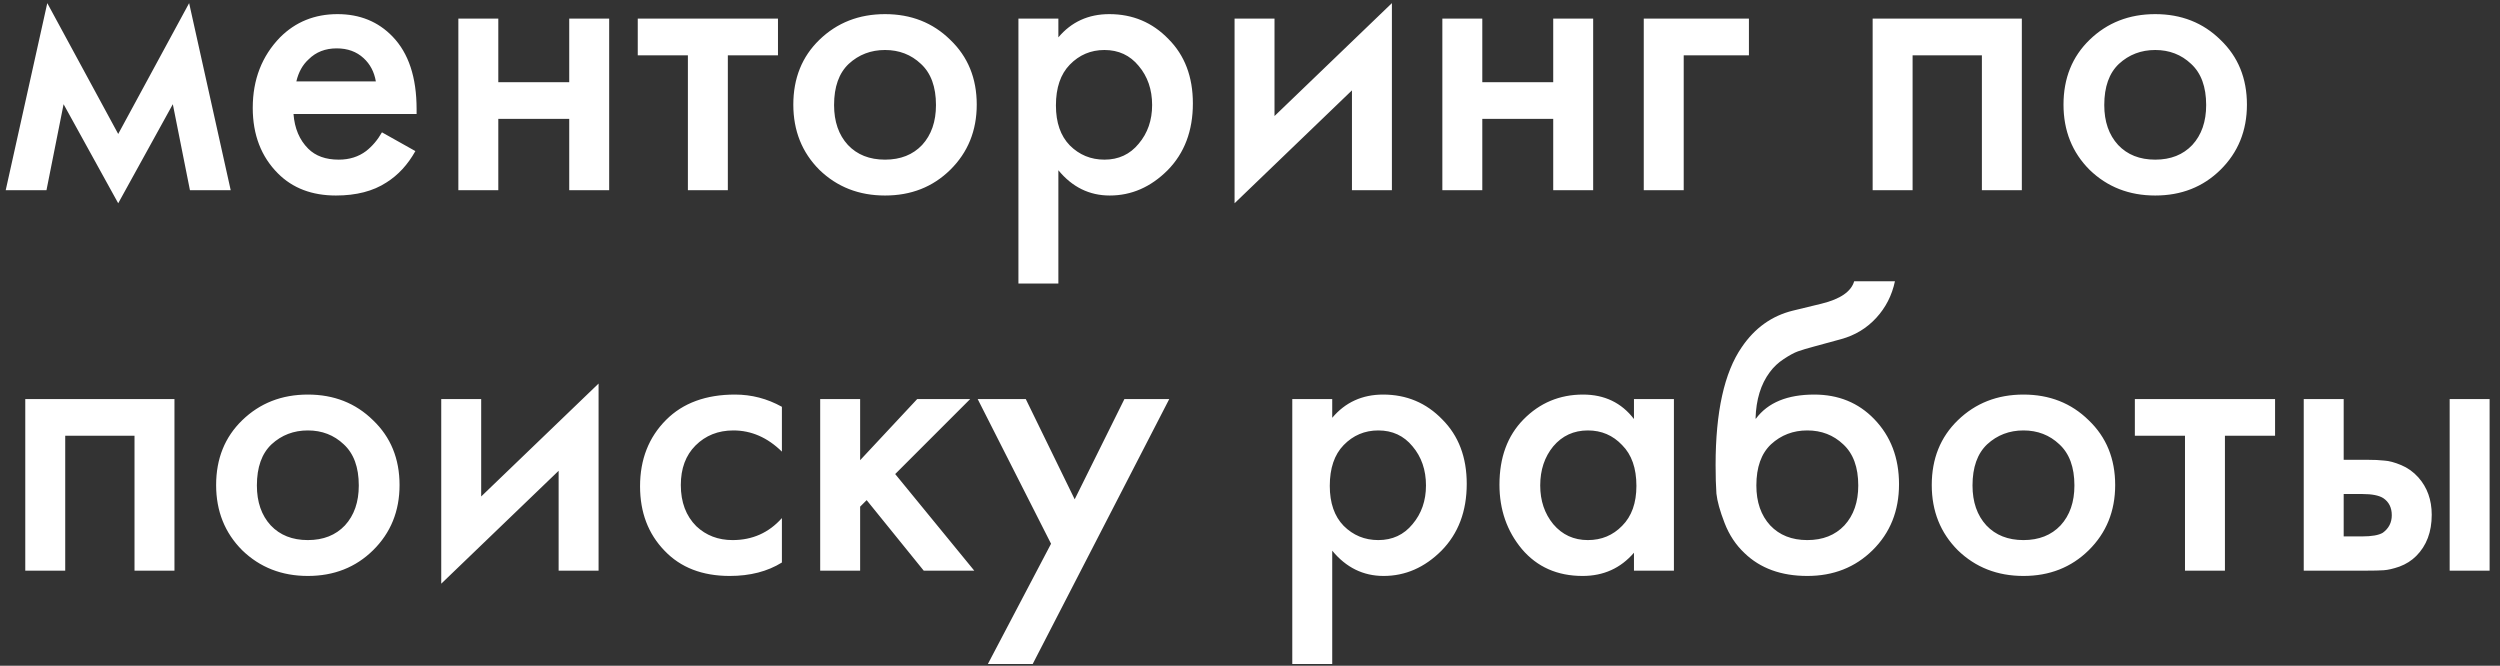 <?xml version="1.0" encoding="UTF-8"?> <svg xmlns="http://www.w3.org/2000/svg" width="184" height="49" viewBox="0 0 184 49" fill="none"><rect x="0" y="0" width="184" height="49" fill="#333333" stroke="none"/> <path d="M0.42 14L3.48 0.23L8.7 9.86L13.92 0.23L16.98 14H13.98L12.72 7.67L8.7 14.96L4.68 7.67L3.42 14H0.42ZM28.112 9.74L30.572 11.12C30.012 12.12 29.302 12.89 28.442 13.43C27.462 14.07 26.222 14.39 24.722 14.39C22.962 14.39 21.542 13.85 20.462 12.77C19.222 11.53 18.602 9.92 18.602 7.94C18.602 5.86 19.272 4.13 20.612 2.75C21.752 1.61 23.162 1.04 24.842 1.04C26.482 1.04 27.832 1.59 28.892 2.69C30.072 3.91 30.662 5.69 30.662 8.03V8.39H21.602C21.682 9.45 22.042 10.3 22.682 10.94C23.222 11.48 23.972 11.75 24.932 11.75C25.712 11.75 26.382 11.54 26.942 11.12C27.402 10.76 27.792 10.3 28.112 9.74ZM21.812 5.99H27.662C27.542 5.29 27.242 4.72 26.762 4.28C26.242 3.8 25.582 3.56 24.782 3.56C23.942 3.56 23.252 3.83 22.712 4.37C22.272 4.77 21.972 5.31 21.812 5.99ZM33.735 14V1.37H36.675V6.05H41.895V1.37H44.835V14H41.895V8.75H36.675V14H33.735ZM57.259 4.07H53.569V14H50.629V4.07H46.939V1.37H57.259V4.07ZM60.307 2.93C61.608 1.67 63.218 1.04 65.138 1.04C67.058 1.04 68.657 1.67 69.938 2.93C71.237 4.17 71.888 5.76 71.888 7.7C71.888 9.62 71.237 11.22 69.938 12.5C68.657 13.76 67.058 14.39 65.138 14.39C63.218 14.39 61.608 13.76 60.307 12.5C59.028 11.22 58.388 9.62 58.388 7.7C58.388 5.76 59.028 4.17 60.307 2.93ZM62.407 10.67C63.087 11.39 63.998 11.75 65.138 11.75C66.278 11.75 67.188 11.39 67.868 10.67C68.547 9.93 68.888 8.95 68.888 7.73C68.888 6.39 68.517 5.38 67.778 4.7C67.058 4.02 66.177 3.68 65.138 3.68C64.097 3.68 63.208 4.02 62.468 4.7C61.748 5.38 61.388 6.39 61.388 7.73C61.388 8.95 61.727 9.93 62.407 10.67ZM77.896 12.53V20.87H74.956V1.37H77.896V2.75C78.856 1.61 80.106 1.04 81.646 1.04C83.366 1.04 84.816 1.65 85.996 2.87C87.196 4.07 87.796 5.65 87.796 7.61C87.796 9.63 87.176 11.27 85.936 12.53C84.696 13.77 83.276 14.39 81.676 14.39C80.176 14.39 78.916 13.77 77.896 12.53ZM81.286 3.68C80.286 3.68 79.436 4.04 78.736 4.76C78.056 5.46 77.716 6.46 77.716 7.76C77.716 9.02 78.056 10 78.736 10.7C79.436 11.4 80.286 11.75 81.286 11.75C82.326 11.75 83.166 11.36 83.806 10.58C84.466 9.8 84.796 8.85 84.796 7.73C84.796 6.59 84.466 5.63 83.806 4.85C83.166 4.07 82.326 3.68 81.286 3.68ZM90.864 1.37H93.804V8.54L102.444 0.23V14H99.504V6.65L90.864 14.96V1.37ZM106.157 14V1.37H109.097V6.05H114.317V1.37H117.257V14H114.317V8.75H109.097V14H106.157ZM120.981 14V1.37H128.721V4.07H123.921V14H120.981ZM137.827 1.37H148.807V14H145.867V4.07H140.767V14H137.827V1.37ZM153.794 2.93C155.094 1.67 156.704 1.04 158.624 1.04C160.544 1.04 162.144 1.67 163.424 2.93C164.724 4.17 165.374 5.76 165.374 7.7C165.374 9.62 164.724 11.22 163.424 12.5C162.144 13.76 160.544 14.39 158.624 14.39C156.704 14.39 155.094 13.76 153.794 12.5C152.514 11.22 151.874 9.62 151.874 7.7C151.874 5.76 152.514 4.17 153.794 2.93ZM155.894 10.67C156.574 11.39 157.484 11.75 158.624 11.75C159.764 11.75 160.674 11.39 161.354 10.67C162.034 9.93 162.374 8.95 162.374 7.73C162.374 6.39 162.004 5.38 161.264 4.7C160.544 4.02 159.664 3.68 158.624 3.68C157.584 3.68 156.694 4.02 155.954 4.7C155.234 5.38 154.874 6.39 154.874 7.73C154.874 8.95 155.214 9.93 155.894 10.67ZM1.86 29.37H12.84V42H9.9V32.07H4.8V42H1.86V29.37ZM17.827 30.93C19.127 29.67 20.737 29.04 22.657 29.04C24.577 29.04 26.177 29.67 27.457 30.93C28.757 32.17 29.407 33.76 29.407 35.7C29.407 37.62 28.757 39.22 27.457 40.5C26.177 41.76 24.577 42.39 22.657 42.39C20.737 42.39 19.127 41.76 17.827 40.5C16.547 39.22 15.907 37.62 15.907 35.7C15.907 33.76 16.547 32.17 17.827 30.93ZM19.927 38.67C20.607 39.39 21.517 39.75 22.657 39.75C23.797 39.75 24.707 39.39 25.387 38.67C26.067 37.93 26.407 36.95 26.407 35.73C26.407 34.39 26.037 33.38 25.297 32.7C24.577 32.02 23.697 31.68 22.657 31.68C21.617 31.68 20.727 32.02 19.987 32.7C19.267 33.38 18.907 34.39 18.907 35.73C18.907 36.95 19.247 37.93 19.927 38.67ZM32.475 29.37H35.415V36.54L44.055 28.23V42H41.115V34.65L32.475 42.96V29.37ZM57.548 29.94V33.24C56.488 32.2 55.298 31.68 53.978 31.68C52.858 31.68 51.928 32.05 51.188 32.79C50.468 33.51 50.108 34.48 50.108 35.7C50.108 36.96 50.488 37.97 51.248 38.73C51.968 39.41 52.858 39.75 53.918 39.75C55.378 39.75 56.588 39.21 57.548 38.13V41.4C56.488 42.06 55.208 42.39 53.708 42.39C51.688 42.39 50.088 41.77 48.908 40.53C47.708 39.29 47.108 37.71 47.108 35.79C47.108 33.81 47.748 32.18 49.028 30.9C50.268 29.66 51.958 29.04 54.098 29.04C55.318 29.04 56.468 29.34 57.548 29.94ZM60.366 29.37H63.306V33.87L67.506 29.37H71.406L65.886 34.89L71.706 42H67.986L63.786 36.81L63.306 37.29V42H60.366V29.37ZM72.707 48.87L77.357 40.02L71.957 29.37H75.497L79.097 36.75L82.757 29.37H86.057L76.007 48.87H72.707ZM98.052 40.53V48.87H95.112V29.37H98.052V30.75C99.012 29.61 100.262 29.04 101.802 29.04C103.522 29.04 104.972 29.65 106.152 30.87C107.352 32.07 107.952 33.65 107.952 35.61C107.952 37.63 107.332 39.27 106.092 40.53C104.852 41.77 103.432 42.39 101.832 42.39C100.332 42.39 99.072 41.77 98.052 40.53ZM101.442 31.68C100.442 31.68 99.592 32.04 98.892 32.76C98.212 33.46 97.872 34.46 97.872 35.76C97.872 37.02 98.212 38 98.892 38.7C99.592 39.4 100.442 39.75 101.442 39.75C102.482 39.75 103.322 39.36 103.962 38.58C104.622 37.8 104.952 36.85 104.952 35.73C104.952 34.59 104.622 33.63 103.962 32.85C103.322 32.07 102.482 31.68 101.442 31.68ZM120.26 30.84V29.37H123.2V42H120.26V40.68C119.28 41.82 118.02 42.39 116.48 42.39C114.62 42.39 113.13 41.73 112.01 40.41C110.91 39.09 110.36 37.51 110.36 35.67C110.36 33.67 110.95 32.07 112.13 30.87C113.33 29.65 114.79 29.04 116.51 29.04C118.09 29.04 119.34 29.64 120.26 30.84ZM116.87 31.68C115.83 31.68 114.98 32.07 114.32 32.85C113.68 33.63 113.36 34.59 113.36 35.73C113.36 36.85 113.68 37.8 114.32 38.58C114.98 39.36 115.83 39.75 116.87 39.75C117.87 39.75 118.71 39.4 119.39 38.7C120.09 38 120.44 37.02 120.44 35.76C120.44 34.46 120.09 33.46 119.39 32.76C118.71 32.04 117.87 31.68 116.87 31.68ZM136.468 20.7H139.468C139.248 21.74 138.788 22.64 138.088 23.4C137.388 24.16 136.528 24.68 135.508 24.96L133.528 25.5C133.008 25.64 132.608 25.76 132.328 25.86C132.048 25.96 131.698 26.15 131.278 26.43C130.878 26.69 130.538 27.01 130.258 27.39C129.598 28.27 129.248 29.41 129.208 30.81H129.238C130.118 29.63 131.548 29.04 133.528 29.04C135.308 29.04 136.778 29.64 137.938 30.84C139.158 32.1 139.768 33.7 139.768 35.64C139.768 37.6 139.118 39.22 137.818 40.5C136.538 41.76 134.938 42.39 133.018 42.39C131.098 42.39 129.558 41.83 128.398 40.71C127.758 40.11 127.268 39.37 126.928 38.49C126.588 37.61 126.388 36.89 126.328 36.33C126.288 35.75 126.268 35.05 126.268 34.23C126.268 30.31 126.908 27.42 128.188 25.56C129.148 24.14 130.408 23.24 131.968 22.86L134.068 22.35C135.448 22.01 136.248 21.46 136.468 20.7ZM130.288 38.67C130.968 39.39 131.878 39.75 133.018 39.75C134.158 39.75 135.068 39.39 135.748 38.67C136.428 37.93 136.768 36.95 136.768 35.73C136.768 34.39 136.398 33.38 135.658 32.7C134.938 32.02 134.058 31.68 133.018 31.68C131.978 31.68 131.088 32.02 130.348 32.7C129.628 33.38 129.268 34.39 129.268 35.73C129.268 36.95 129.608 37.93 130.288 38.67ZM144.097 30.93C145.397 29.67 147.007 29.04 148.927 29.04C150.847 29.04 152.447 29.67 153.727 30.93C155.027 32.17 155.677 33.76 155.677 35.7C155.677 37.62 155.027 39.22 153.727 40.5C152.447 41.76 150.847 42.39 148.927 42.39C147.007 42.39 145.397 41.76 144.097 40.5C142.817 39.22 142.177 37.62 142.177 35.7C142.177 33.76 142.817 32.17 144.097 30.93ZM146.197 38.67C146.877 39.39 147.787 39.75 148.927 39.75C150.067 39.75 150.977 39.39 151.657 38.67C152.337 37.93 152.677 36.95 152.677 35.73C152.677 34.39 152.307 33.38 151.567 32.7C150.847 32.02 149.967 31.68 148.927 31.68C147.887 31.68 146.997 32.02 146.257 32.7C145.537 33.38 145.177 34.39 145.177 35.73C145.177 36.95 145.517 37.93 146.197 38.67ZM167.445 32.07H163.755V42H160.815V32.07H157.125V29.37H167.445V32.07ZM169.555 42V29.37H172.495V33.84H174.175C174.715 33.84 175.155 33.86 175.495 33.9C175.835 33.92 176.245 34.03 176.725 34.23C177.205 34.43 177.625 34.73 177.985 35.13C178.645 35.87 178.975 36.79 178.975 37.89C178.975 39.15 178.595 40.16 177.835 40.92C177.495 41.26 177.085 41.52 176.605 41.7C176.145 41.86 175.755 41.95 175.435 41.97C175.135 41.99 174.705 42 174.145 42H169.555ZM172.495 39.48H173.845C174.565 39.48 175.075 39.39 175.375 39.21C175.815 38.89 176.035 38.46 176.035 37.92C176.035 37.36 175.825 36.94 175.405 36.66C175.085 36.46 174.575 36.36 173.875 36.36H172.495V39.48ZM180.295 42V29.37H183.235V42H180.295Z" fill="white"></path> </svg> 